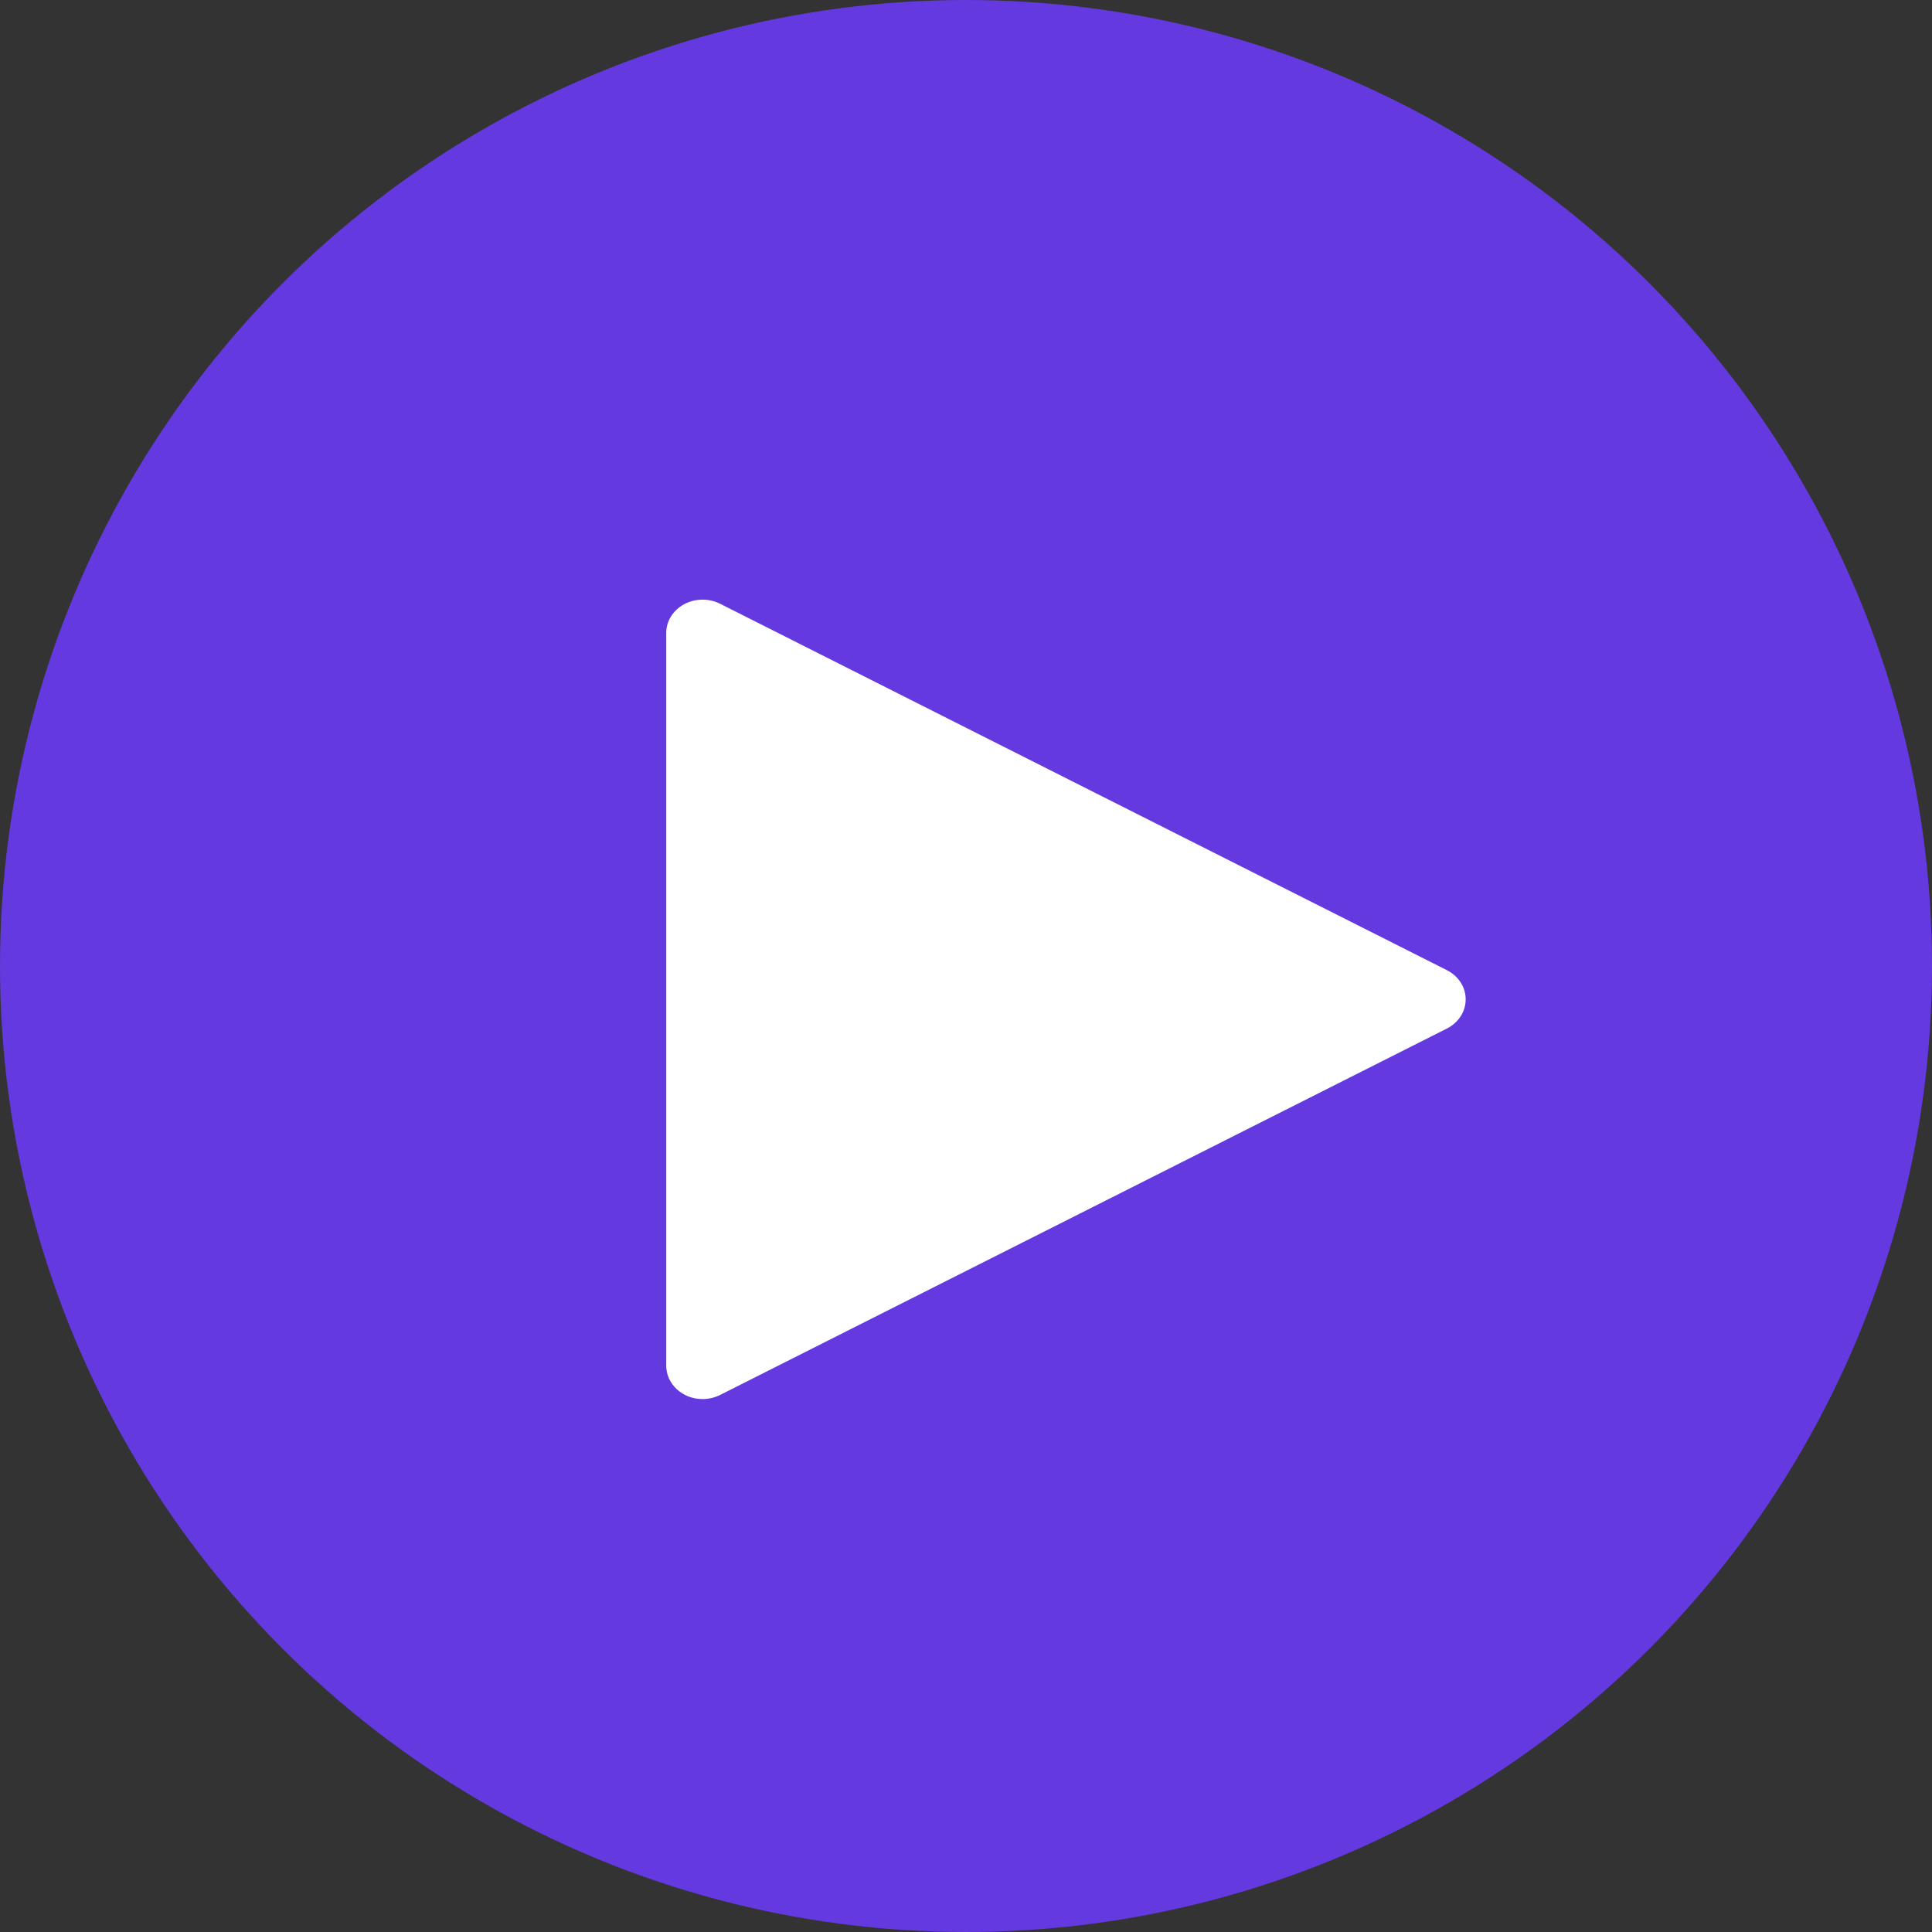 <svg width="32" height="32" viewBox="0 0 32 32" fill="none" xmlns="http://www.w3.org/2000/svg">
<rect x="0" y="0" width="32" height="32" fill="#333333" stroke="none"/>
<circle cx="16" cy="16" r="16" fill="#6439DF"/>
<path d="M11.637 23.173C11.477 23.173 11.324 23.115 11.211 23.011C11.099 22.908 11.035 22.768 11.035 22.621V10.483C11.035 10.387 11.062 10.293 11.114 10.21C11.166 10.127 11.241 10.057 11.331 10.008C11.421 9.96 11.523 9.933 11.628 9.932C11.732 9.93 11.835 9.954 11.927 10L23.965 16.069C24.059 16.117 24.138 16.187 24.193 16.272C24.248 16.357 24.276 16.453 24.276 16.552C24.276 16.651 24.248 16.748 24.193 16.833C24.138 16.918 24.059 16.988 23.965 17.036L11.927 23.105C11.838 23.149 11.739 23.173 11.637 23.173Z" fill="white"/>
</svg>
